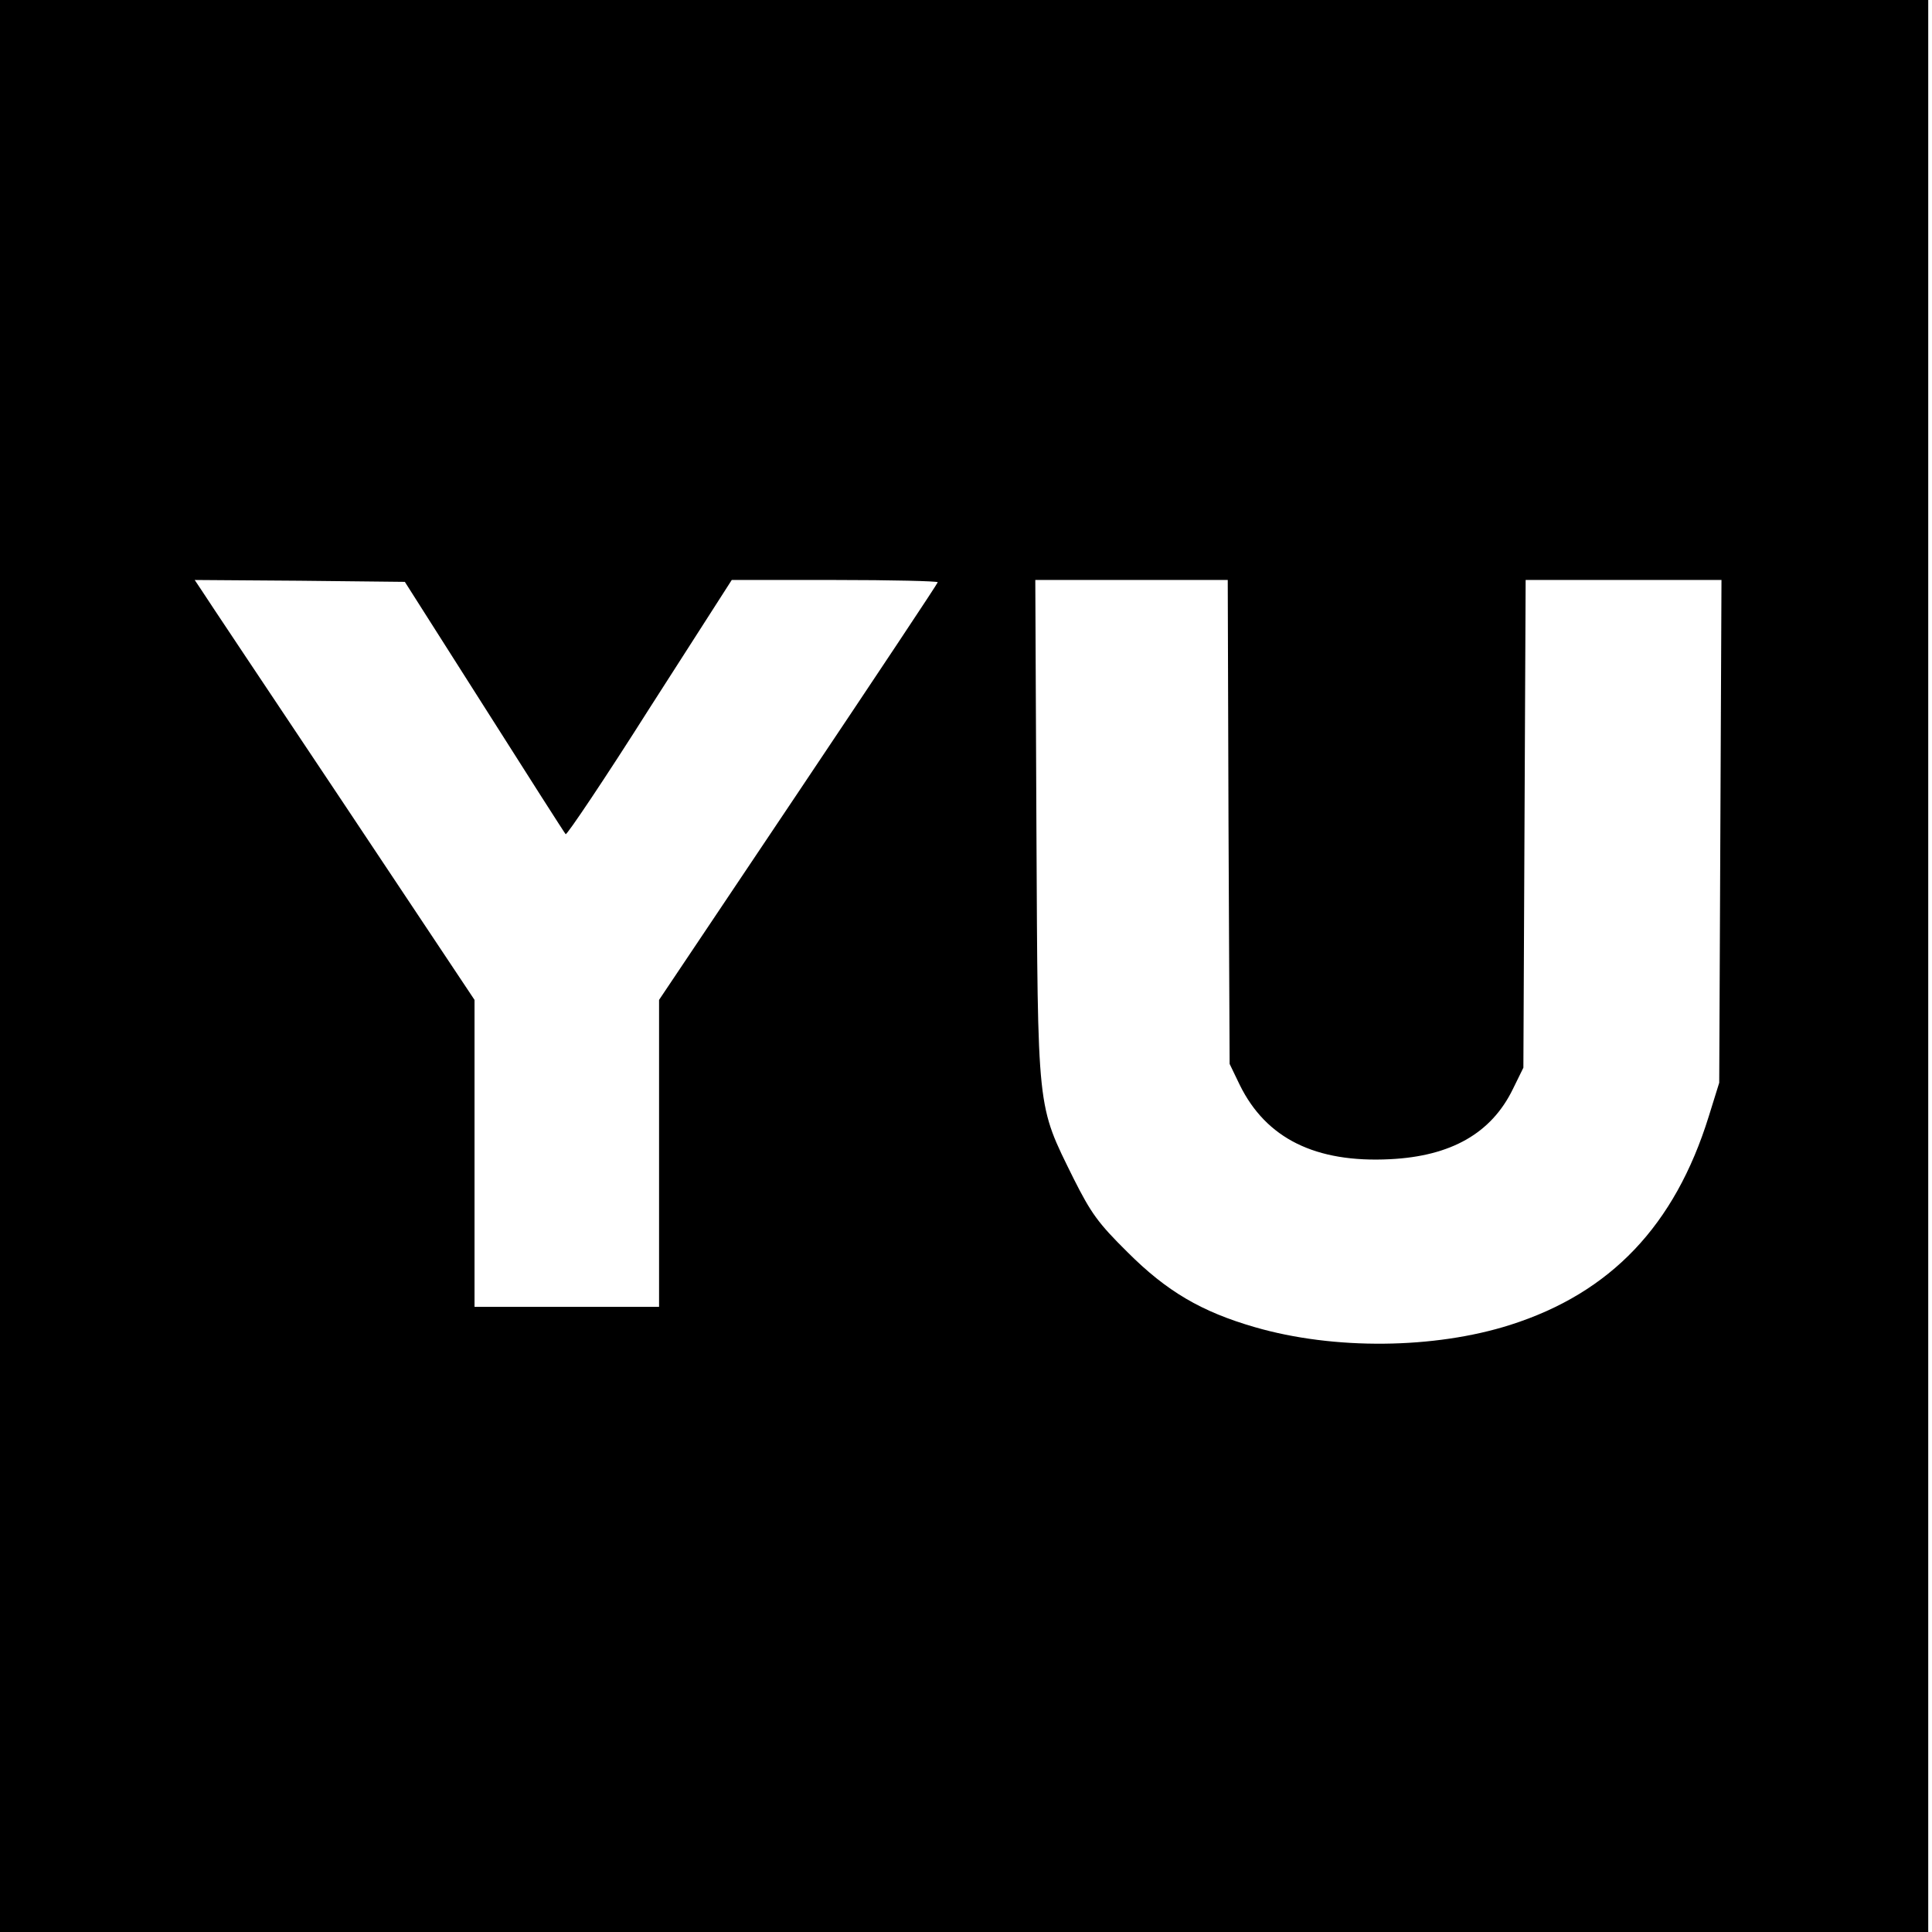 <?xml version="1.0" encoding="UTF-8" standalone="no"?> <svg xmlns="http://www.w3.org/2000/svg" width="513pt" height="513pt" viewBox="0 0 513 513" preserveAspectRatio="xMidYMid meet">  <g transform="translate(0,513) scale(0.1,-0.1)" fill="#000000" stroke="none"> <path d="M0 2565 l0 -2565 2560 0 2560 0 0 2565 0 2565 -2560 0 -2560 0 0 -2565z m1286 688 c116 -183 213 -335 216 -338 3 -3 104 147 223 335 l218 340 274 0 c150 0 273 -3 273 -6 0 -3 -167 -254 -370 -557 l-370 -552 0 -407 0 -408 -245 0 -245 0 0 408 0 407 -353 530 c-195 292 -362 542 -372 558 l-18 27 279 -2 279 -3 211 -332z m1976 -305 l3 -643 27 -56 c70 -142 201 -207 399 -197 162 8 269 69 326 186 l28 57 3 648 3 647 260 0 260 0 -3 -667 -3 -668 -28 -90 c-90 -289 -260 -468 -527 -553 -201 -64 -468 -67 -678 -6 -142 41 -234 95 -338 199 -79 78 -97 104 -143 195 -99 201 -95 168 -99 928 l-3 662 255 0 256 0 2 -642z"></path> </g> </svg> 